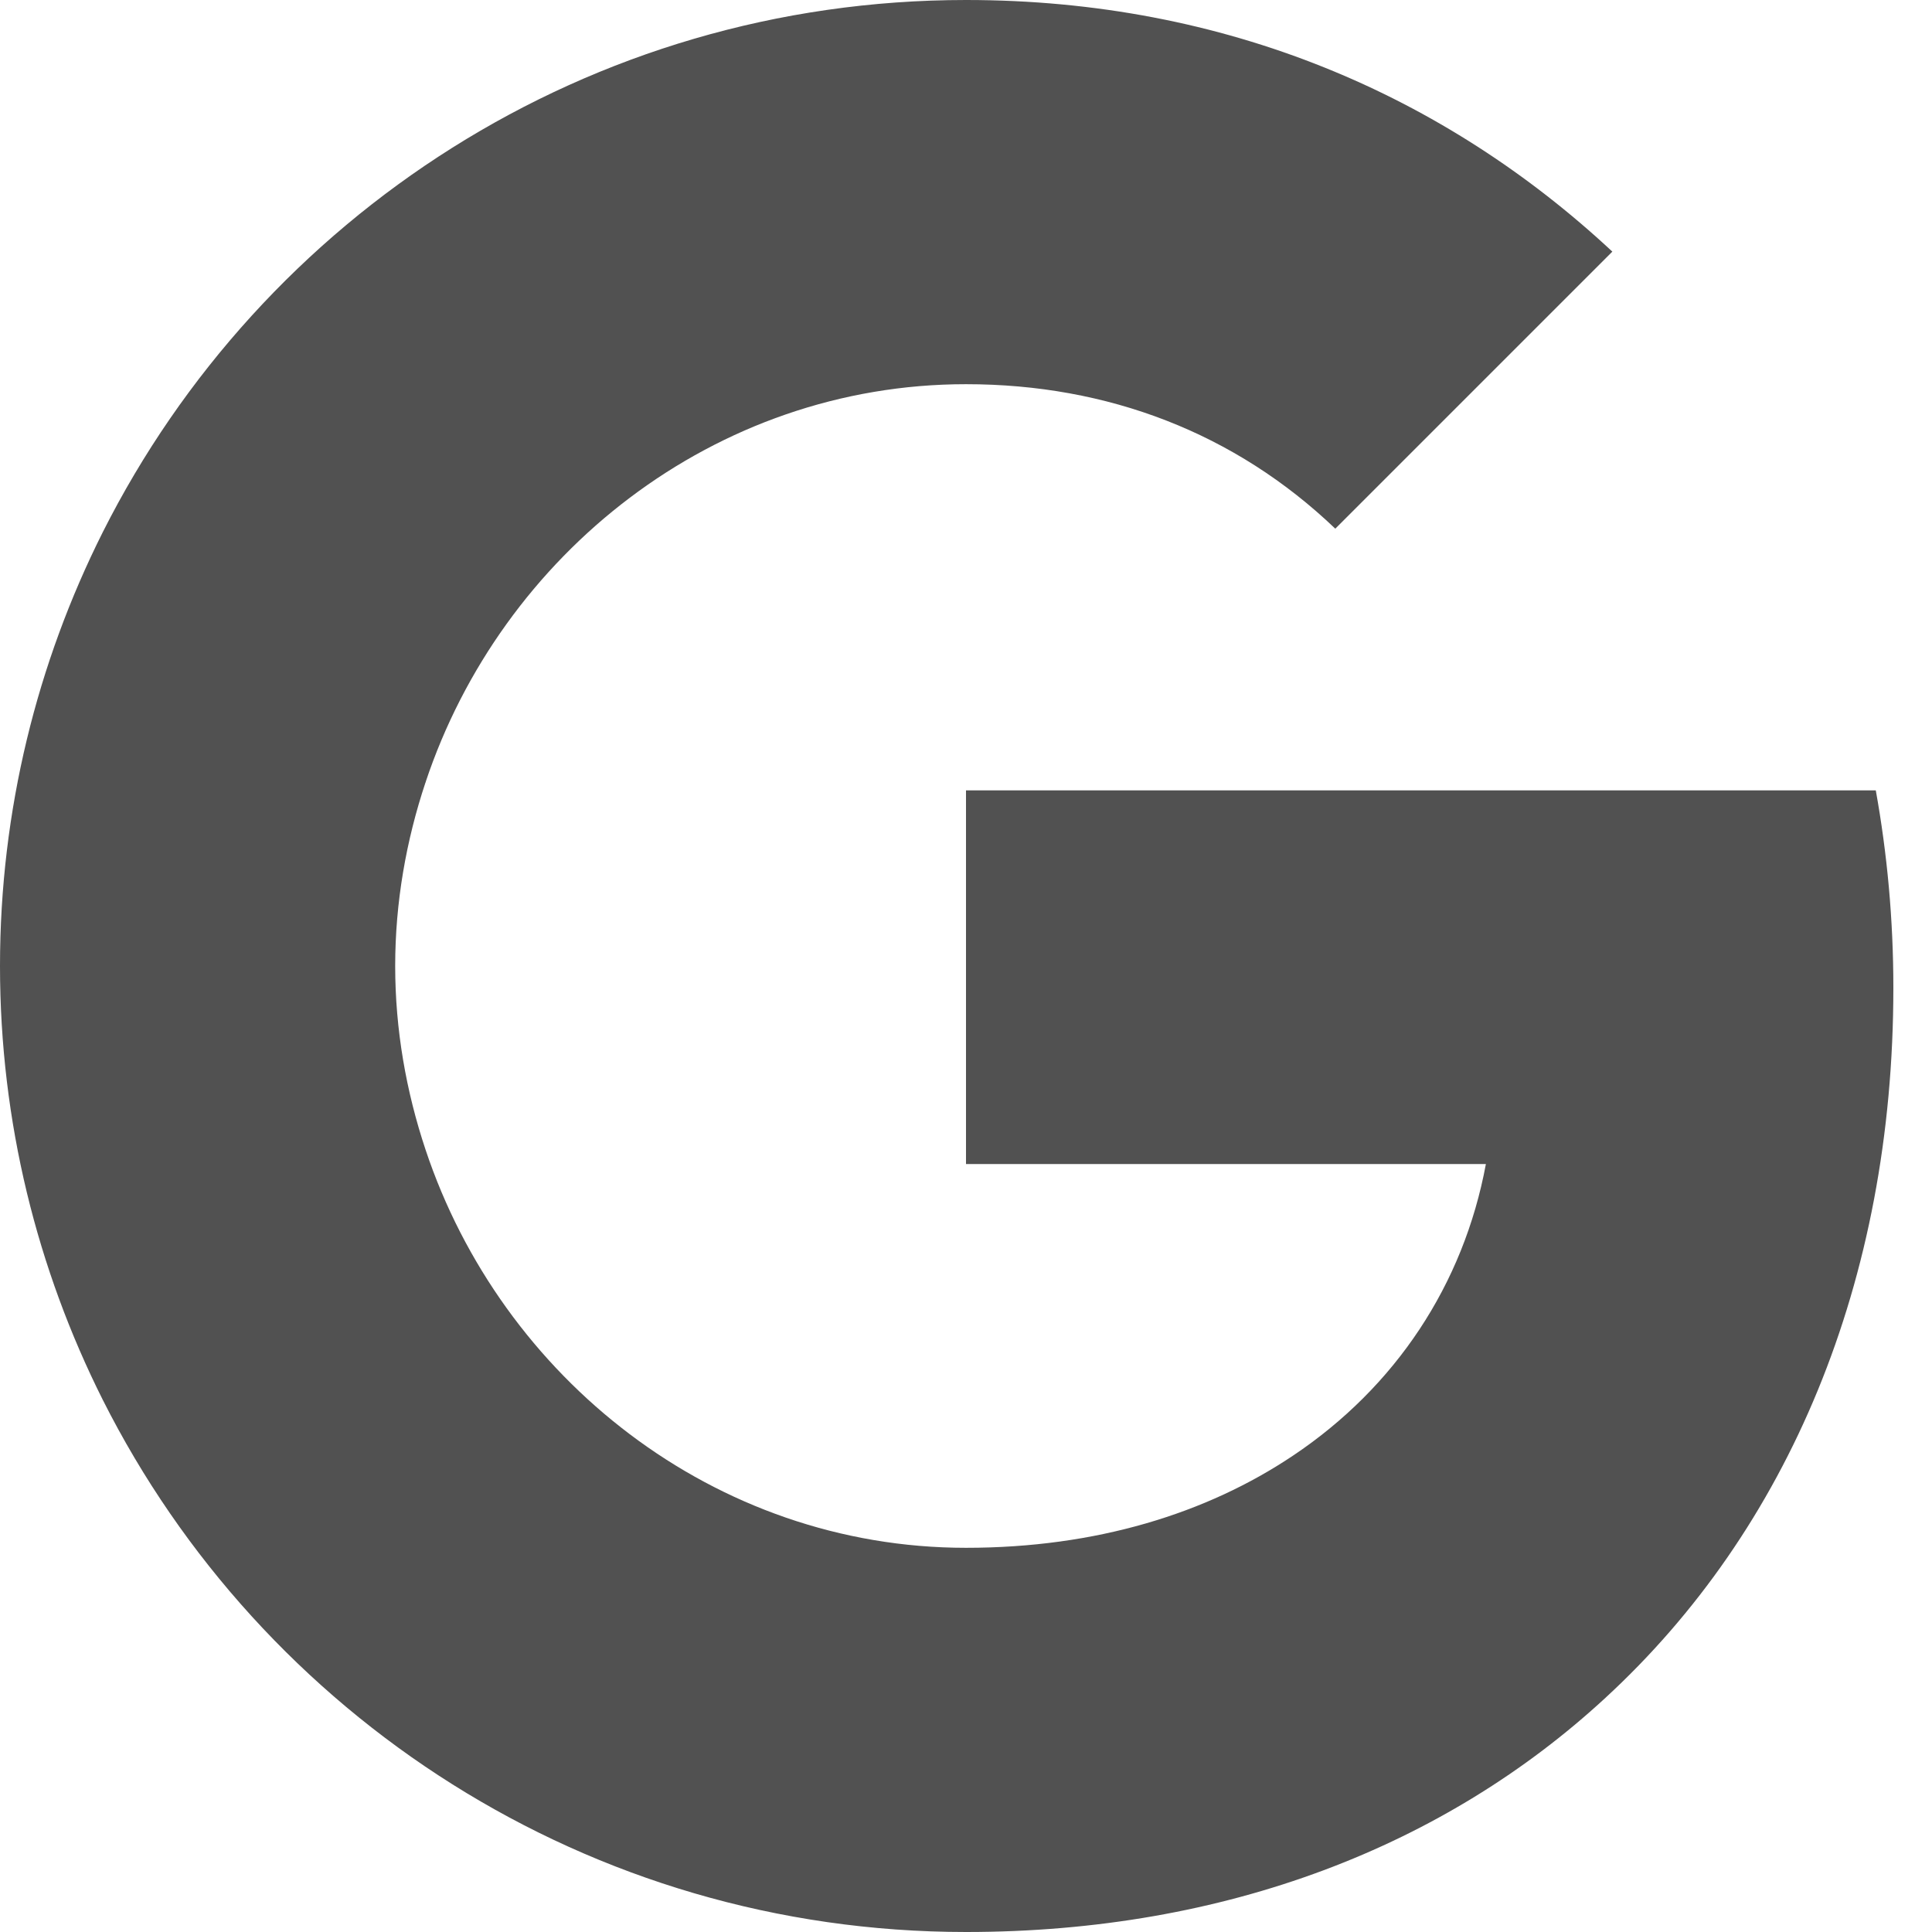 <?xml version="1.0" encoding="UTF-8"?> <svg xmlns="http://www.w3.org/2000/svg" width="42" height="42" viewBox="0 0 42 42" fill="none"> <g clip-path="url(#clip0_1_2433)"> <path fill-rule="evenodd" clip-rule="evenodd" d="M41.16 21.477C41.16 19.988 41.026 18.556 40.778 17.182H21V25.305H32.302C31.815 27.93 30.335 30.154 28.111 31.643V36.912H34.898C38.869 33.256 41.16 27.872 41.16 21.477Z" fill="#515151"></path> <path fill-rule="evenodd" clip-rule="evenodd" d="M21 42C26.67 42 31.424 40.119 34.898 36.912L28.111 31.643C26.231 32.903 23.826 33.648 21 33.648C15.53 33.648 10.901 29.953 9.25 24.99H2.234V30.431C5.689 37.294 12.791 42 21 42Z" fill="#515151"></path> <path fill-rule="evenodd" clip-rule="evenodd" d="M9.25 24.99C8.83 23.73 8.591 22.384 8.591 21C8.591 19.616 8.83 18.27 9.25 17.01V11.569H2.234C0.811 14.404 0 17.612 0 21C0 24.389 0.811 27.596 2.234 30.431L9.25 24.99Z" fill="#515151"></path> <path fill-rule="evenodd" clip-rule="evenodd" d="M21 8.352C24.083 8.352 26.851 9.412 29.028 11.493L35.051 5.47C31.414 2.081 26.66 0 21 0C12.791 0 5.689 4.706 2.234 11.569L9.25 17.01C10.901 12.046 15.53 8.352 21 8.352Z" fill="#515151"></path> </g> <defs> <clipPath id="clip0_1_2433"> <rect width="42" height="42" rx="6" fill="white"></rect> </clipPath> </defs> </svg> 
